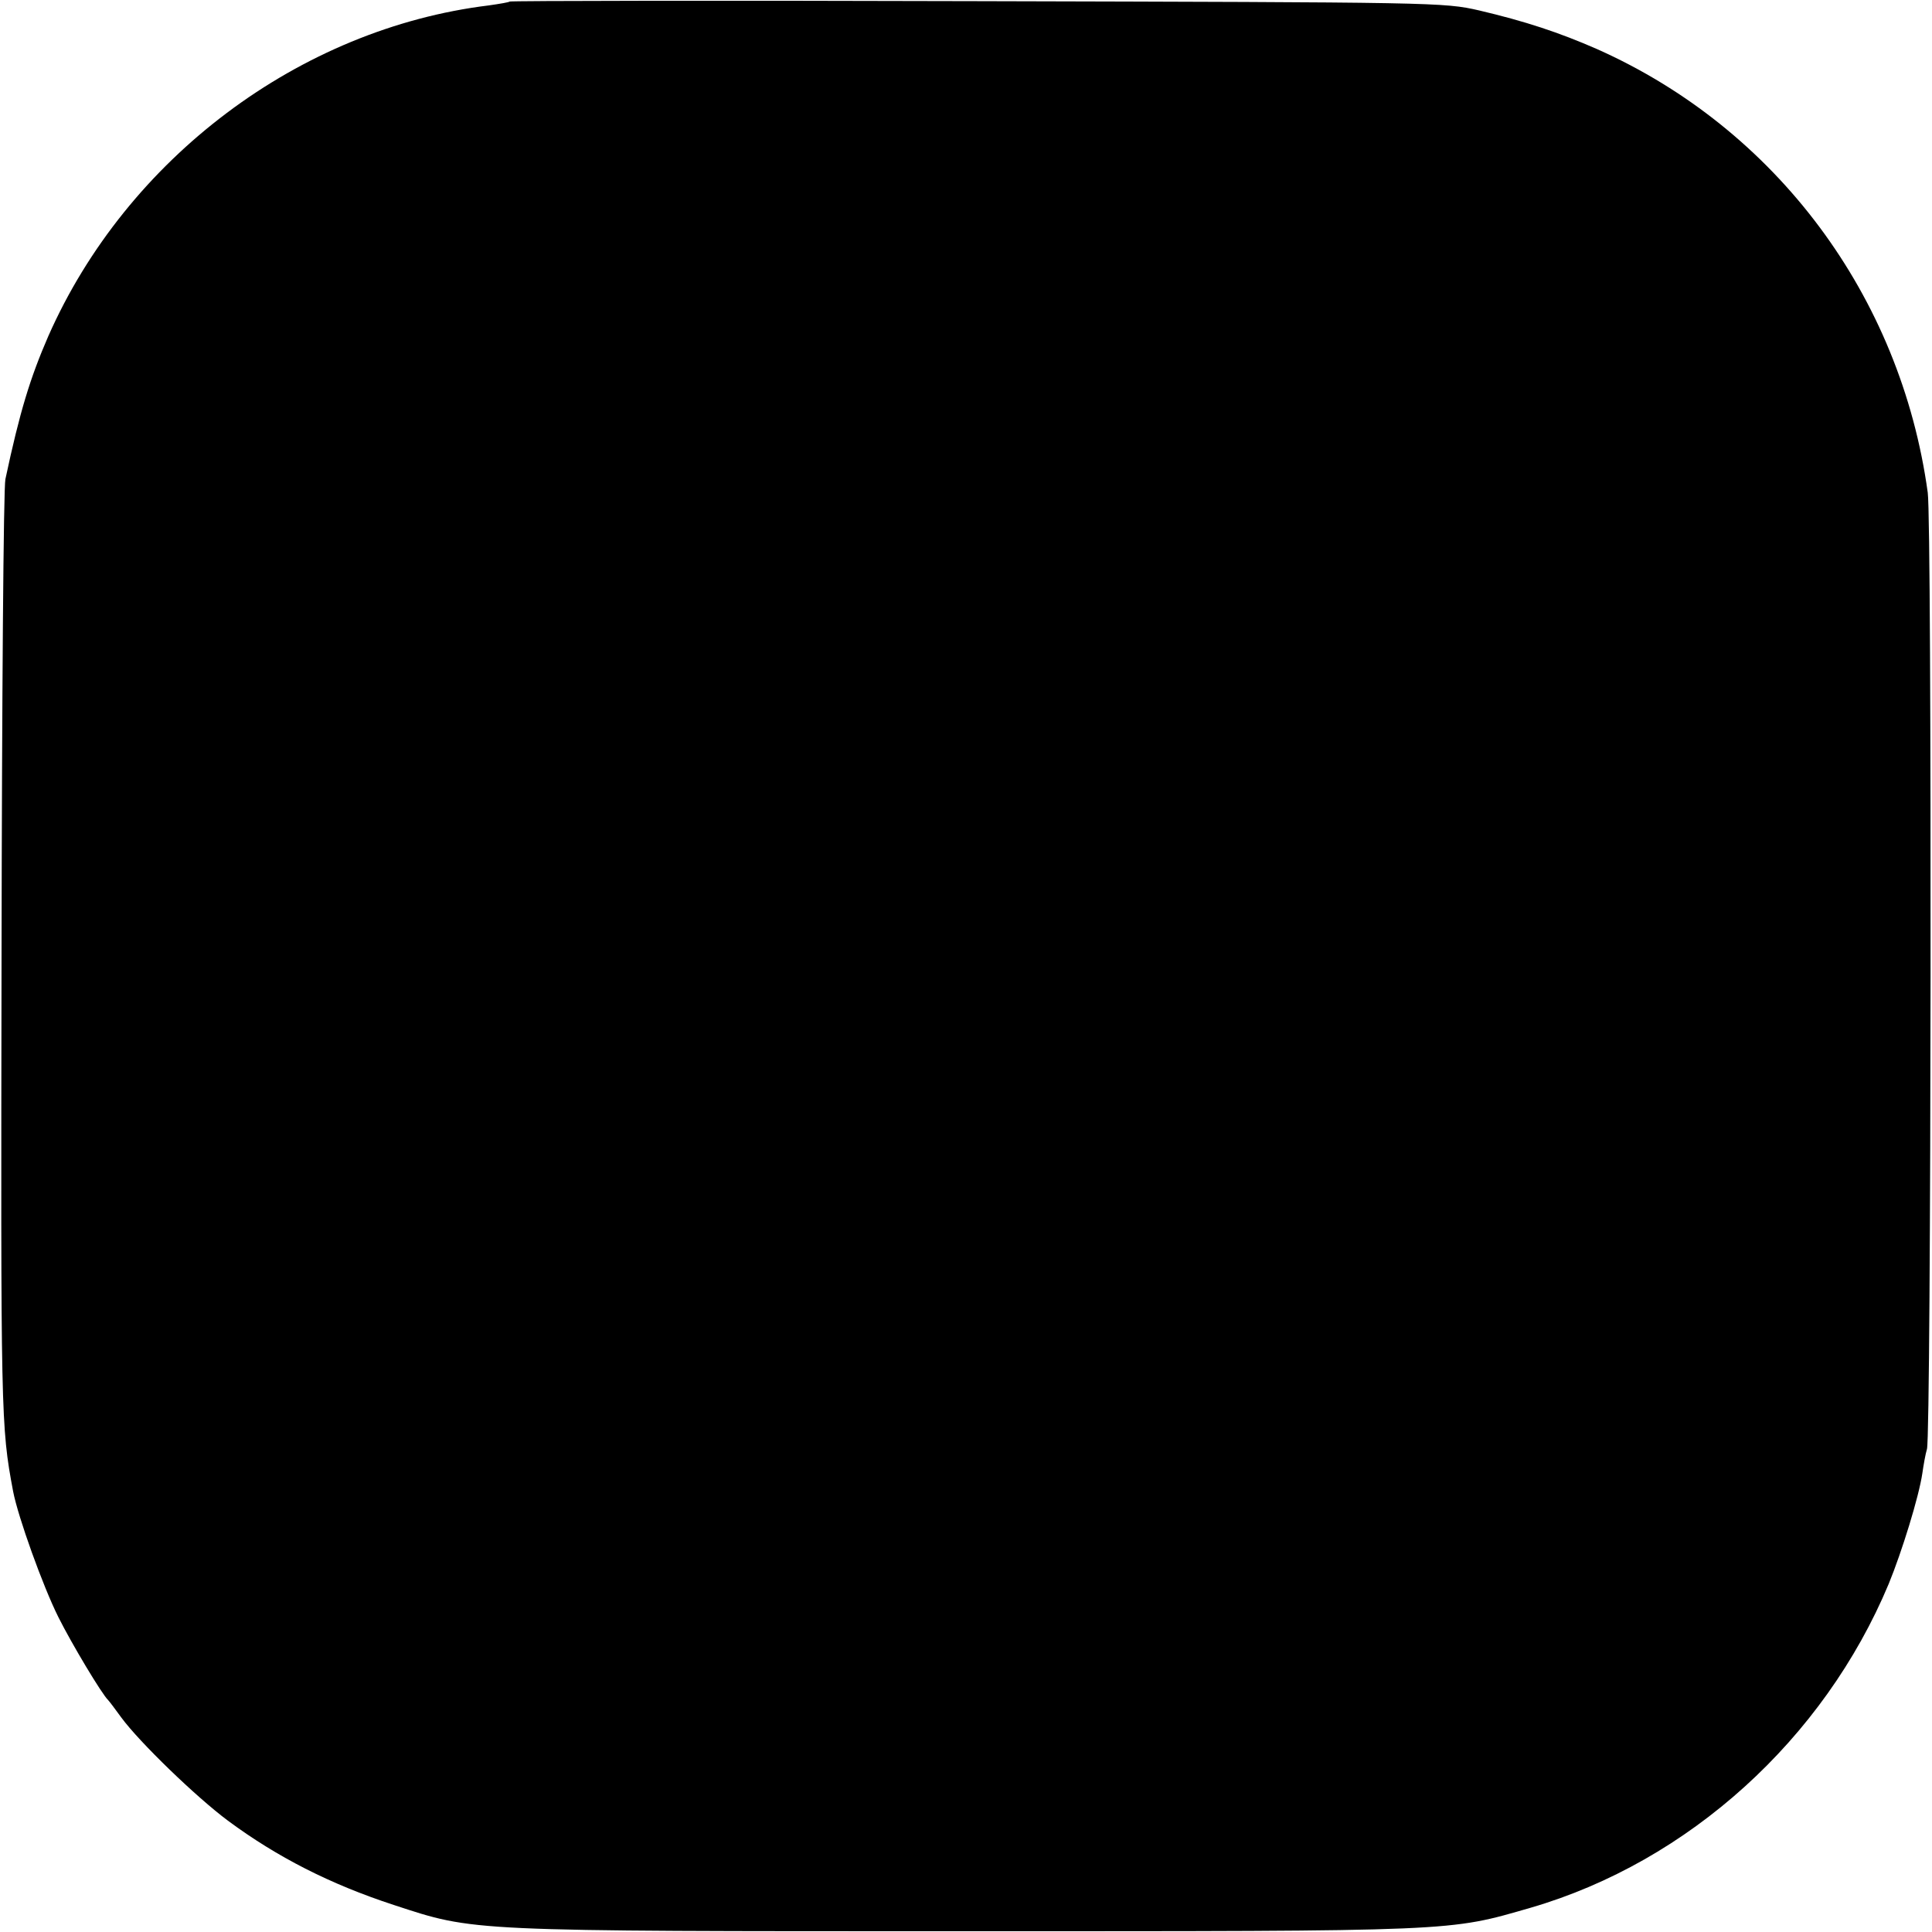 <?xml version="1.0" standalone="no"?>
<!DOCTYPE svg PUBLIC "-//W3C//DTD SVG 20010904//EN"
 "http://www.w3.org/TR/2001/REC-SVG-20010904/DTD/svg10.dtd">
<svg version="1.0" xmlns="http://www.w3.org/2000/svg"
 width="500pt" height="500pt" viewBox="0 0 500 500"
 preserveAspectRatio="xMidYMid meet">
<g transform="translate(0,500) scale(0.1,-0.1)"
fill="#000000" stroke="none">
<path d="M1319 4996 c-2 -2 -26 -6 -54 -10 -490 -60 -937 -396 -1140 -856 -47
-108 -74 -196 -111 -370 -5 -19 -9 -573 -10 -1230 -2 -1196 -2 -1220 30 -1390
13 -67 77 -245 117 -325 35 -70 113 -200 129 -215 3 -3 18 -23 34 -45 47 -64
194 -206 276 -267 127 -94 264 -164 429 -218 211 -69 183 -68 1481 -68 1279 0
1247 -1 1462 61 408 119 758 436 926 838 34 83 78 225 87 286 3 21 8 50 12 63
11 40 13 2395 2 2475 -70 510 -393 942 -856 1148 -98 43 -186 72 -305 100 -92
21 -109 21 -1299 24 -663 2 -1207 1 -1210 -1z"/>
</g>
</svg>
